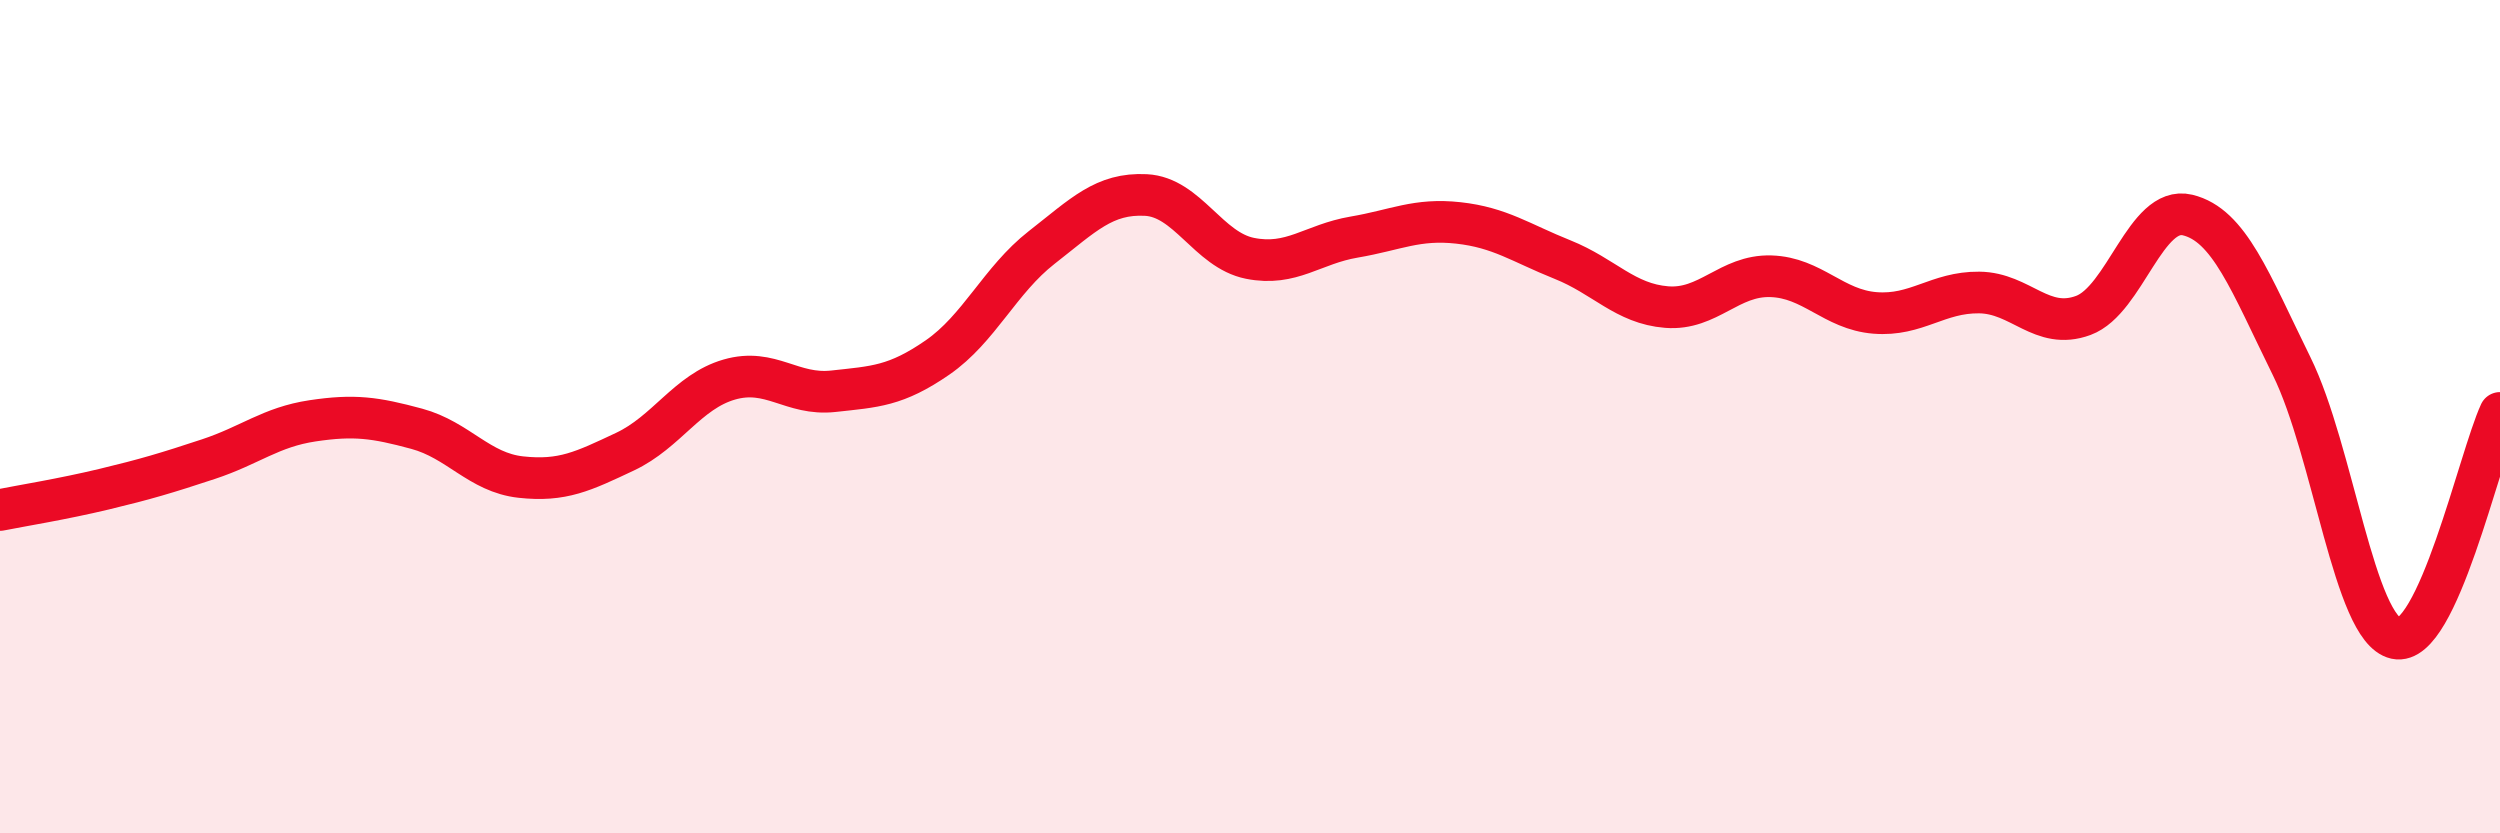 
    <svg width="60" height="20" viewBox="0 0 60 20" xmlns="http://www.w3.org/2000/svg">
      <path
        d="M 0,12.24 C 0.5,12.14 1.5,11.98 2.5,11.74 C 3.5,11.5 4,11.35 5,11.02 C 6,10.69 6.5,10.25 7.5,10.1 C 8.5,9.95 9,10.02 10,10.29 C 11,10.56 11.5,11.34 12.5,11.45 C 13.5,11.56 14,11.31 15,10.84 C 16,10.37 16.5,9.4 17.5,9.11 C 18.5,8.82 19,9.5 20,9.39 C 21,9.28 21.5,9.27 22.5,8.58 C 23.5,7.89 24,6.72 25,5.94 C 26,5.16 26.5,4.63 27.5,4.68 C 28.5,4.73 29,6 30,6.2 C 31,6.4 31.5,5.86 32.5,5.69 C 33.5,5.52 34,5.24 35,5.35 C 36,5.46 36.5,5.83 37.5,6.23 C 38.5,6.63 39,7.29 40,7.37 C 41,7.45 41.5,6.6 42.5,6.63 C 43.5,6.66 44,7.43 45,7.51 C 46,7.59 46.5,7.01 47.5,7.02 C 48.5,7.03 49,7.94 50,7.57 C 51,7.2 51.5,4.92 52.5,5.16 C 53.5,5.4 54,6.76 55,8.79 C 56,10.82 56.5,15.1 57.5,15.32 C 58.5,15.54 59.5,10.99 60,9.91L60 20L0 20Z"
        fill="#EB0A25"
        opacity="0.1"
        stroke-linecap="round"
        stroke-linejoin="round"
      />
      <path
        d="M 0,12.24 C 0.5,12.14 1.5,11.98 2.5,11.74 C 3.5,11.5 4,11.35 5,11.02 C 6,10.69 6.5,10.25 7.5,10.1 C 8.5,9.95 9,10.02 10,10.29 C 11,10.56 11.5,11.34 12.5,11.45 C 13.5,11.56 14,11.31 15,10.84 C 16,10.37 16.5,9.4 17.5,9.11 C 18.5,8.82 19,9.5 20,9.39 C 21,9.28 21.5,9.27 22.5,8.58 C 23.5,7.89 24,6.72 25,5.94 C 26,5.16 26.5,4.63 27.5,4.68 C 28.5,4.73 29,6 30,6.2 C 31,6.4 31.5,5.86 32.5,5.69 C 33.5,5.52 34,5.24 35,5.35 C 36,5.46 36.5,5.83 37.5,6.23 C 38.5,6.63 39,7.29 40,7.37 C 41,7.45 41.5,6.6 42.5,6.63 C 43.5,6.66 44,7.43 45,7.51 C 46,7.59 46.5,7.01 47.5,7.02 C 48.5,7.03 49,7.94 50,7.57 C 51,7.2 51.5,4.92 52.5,5.16 C 53.5,5.4 54,6.76 55,8.79 C 56,10.82 56.5,15.1 57.5,15.32 C 58.5,15.54 59.5,10.99 60,9.91"
        stroke="#EB0A25"
        stroke-width="1"
        fill="none"
        stroke-linecap="round"
        stroke-linejoin="round"
      />
    </svg>
  